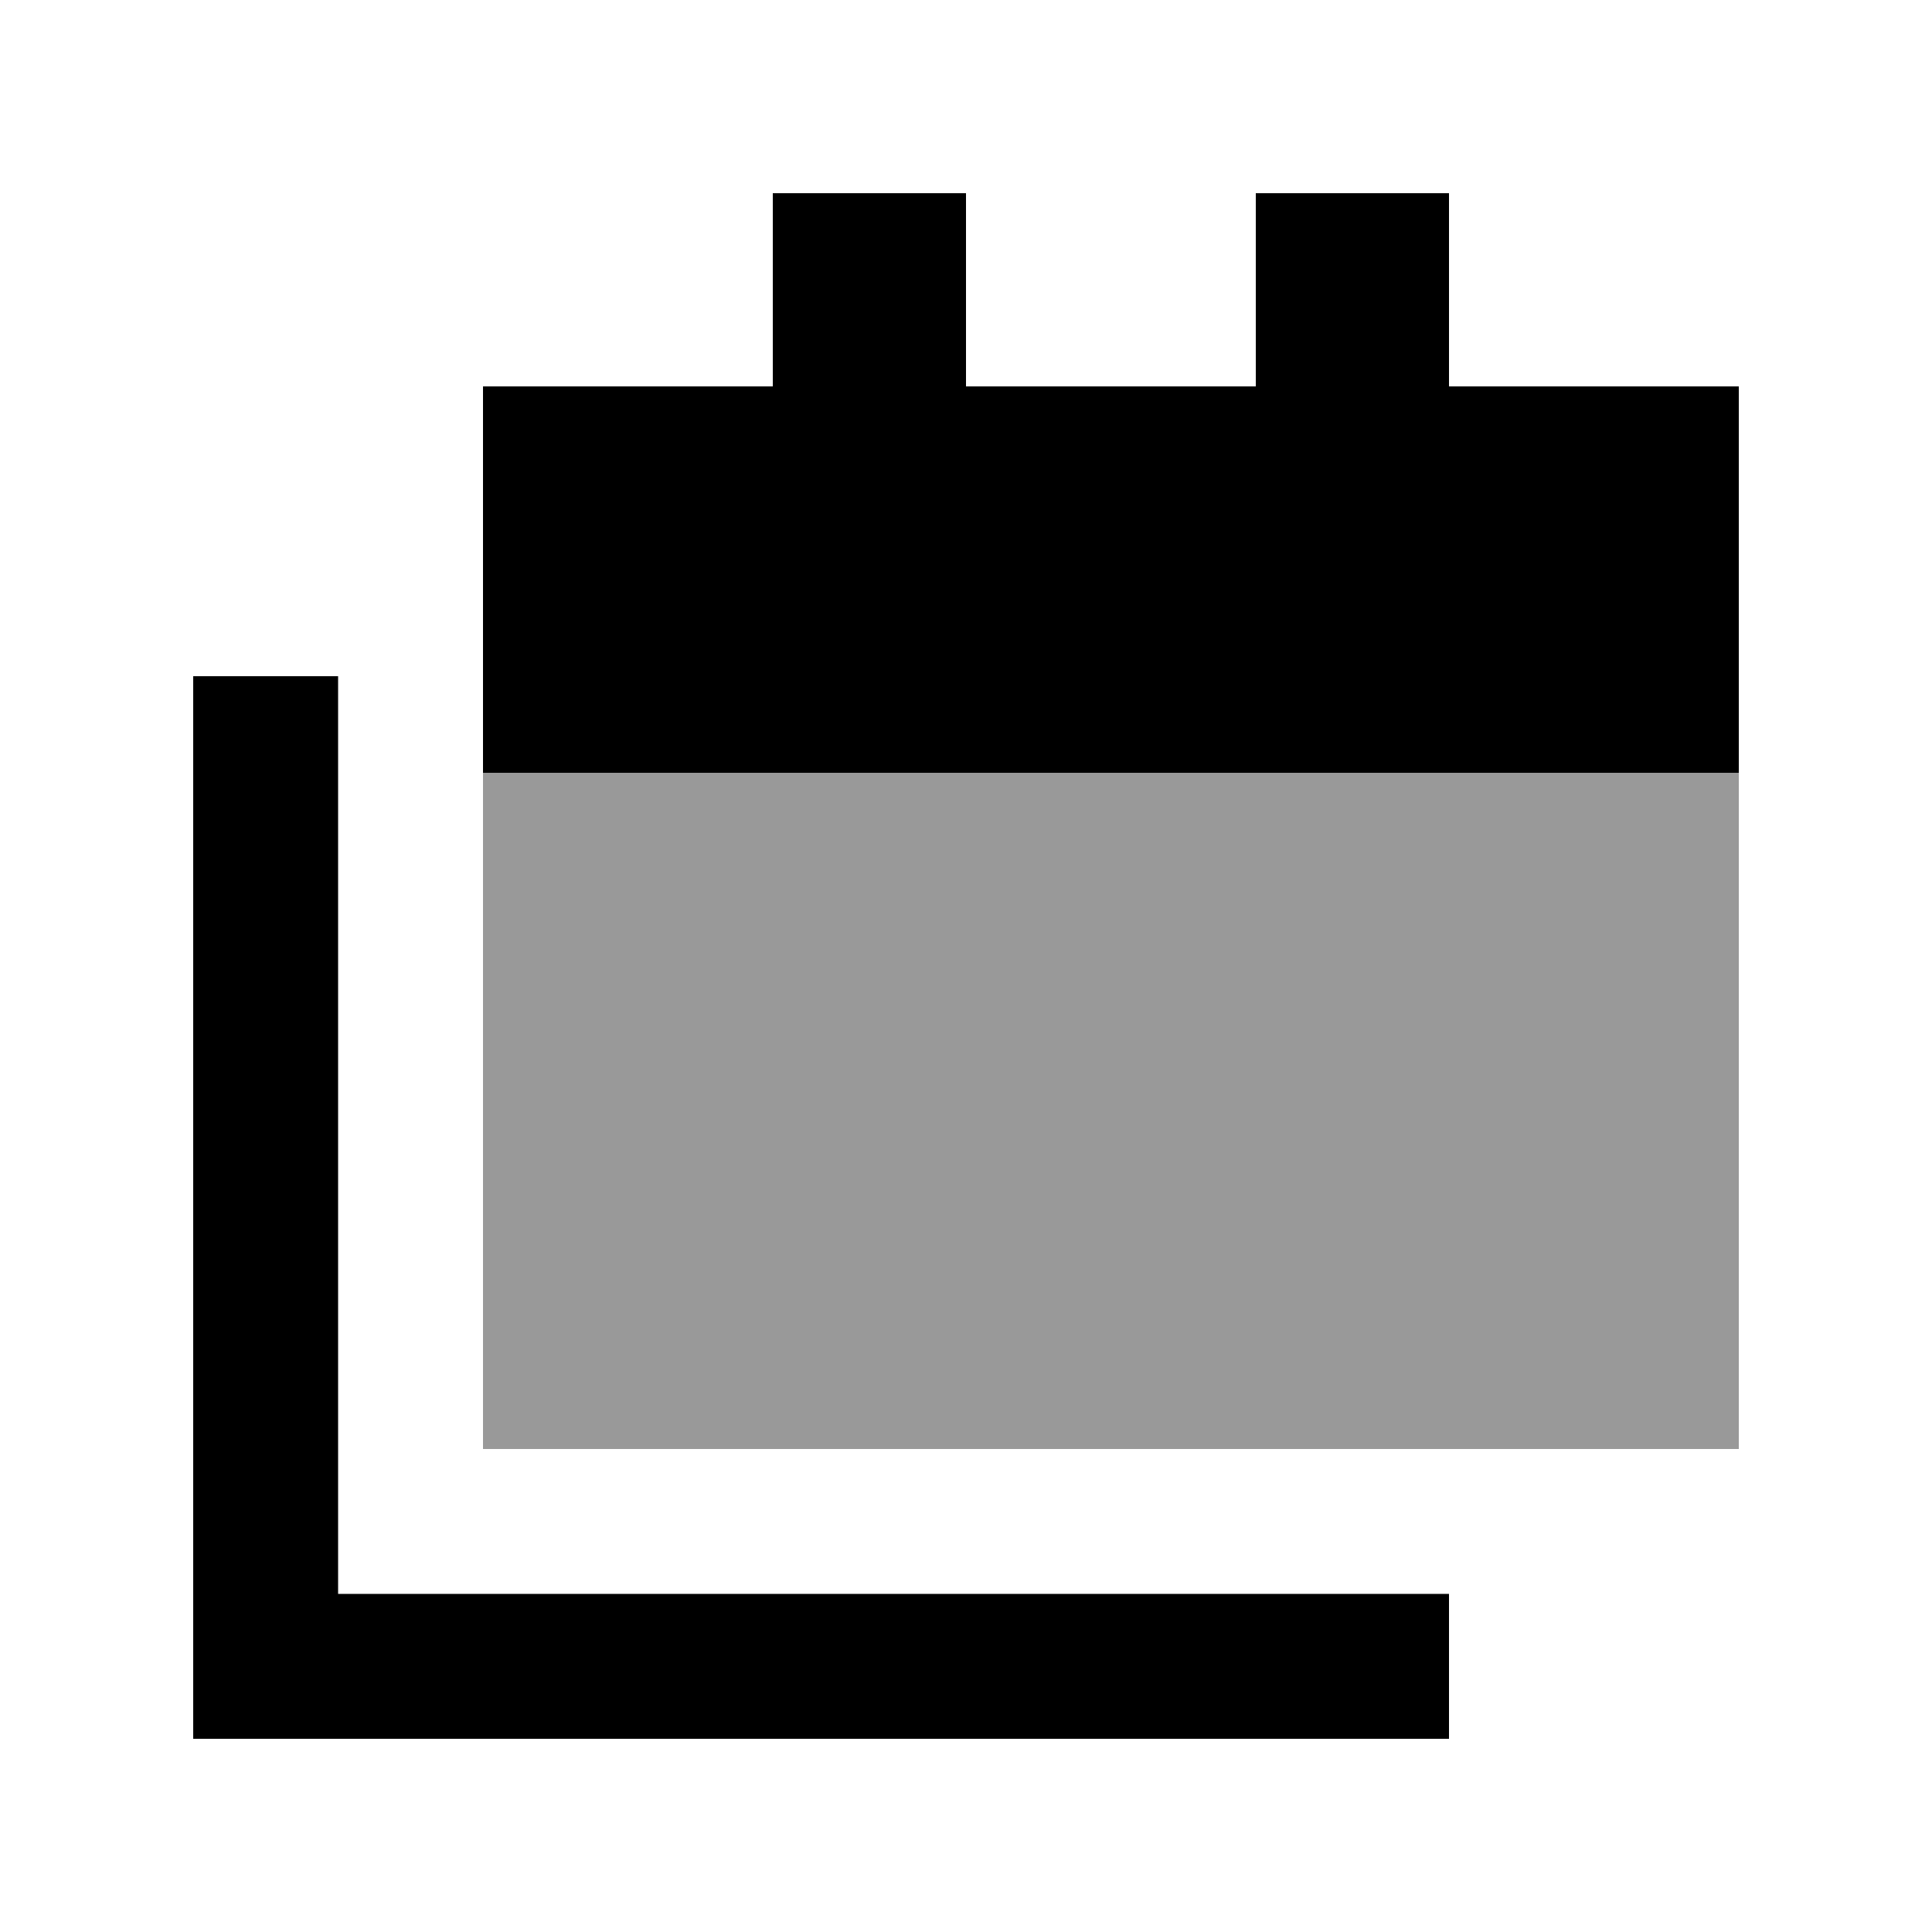 <svg xmlns="http://www.w3.org/2000/svg" viewBox="0 0 640 640"><!--! Font Awesome Pro 7.1.0 by @fontawesome - https://fontawesome.com License - https://fontawesome.com/license (Commercial License) Copyright 2025 Fonticons, Inc. --><path opacity=".4" fill="currentColor" d="M160 256L576 256L576 480L160 480L160 256z"/><path fill="currentColor" d="M320 64L256 64L256 128L160 128L160 256L576 256L576 128L480 128L480 64L416 64L416 128L320 128L320 64zM112 248L112 224L64 224L64 576L480 576L480 528L112 528L112 248z"/></svg>